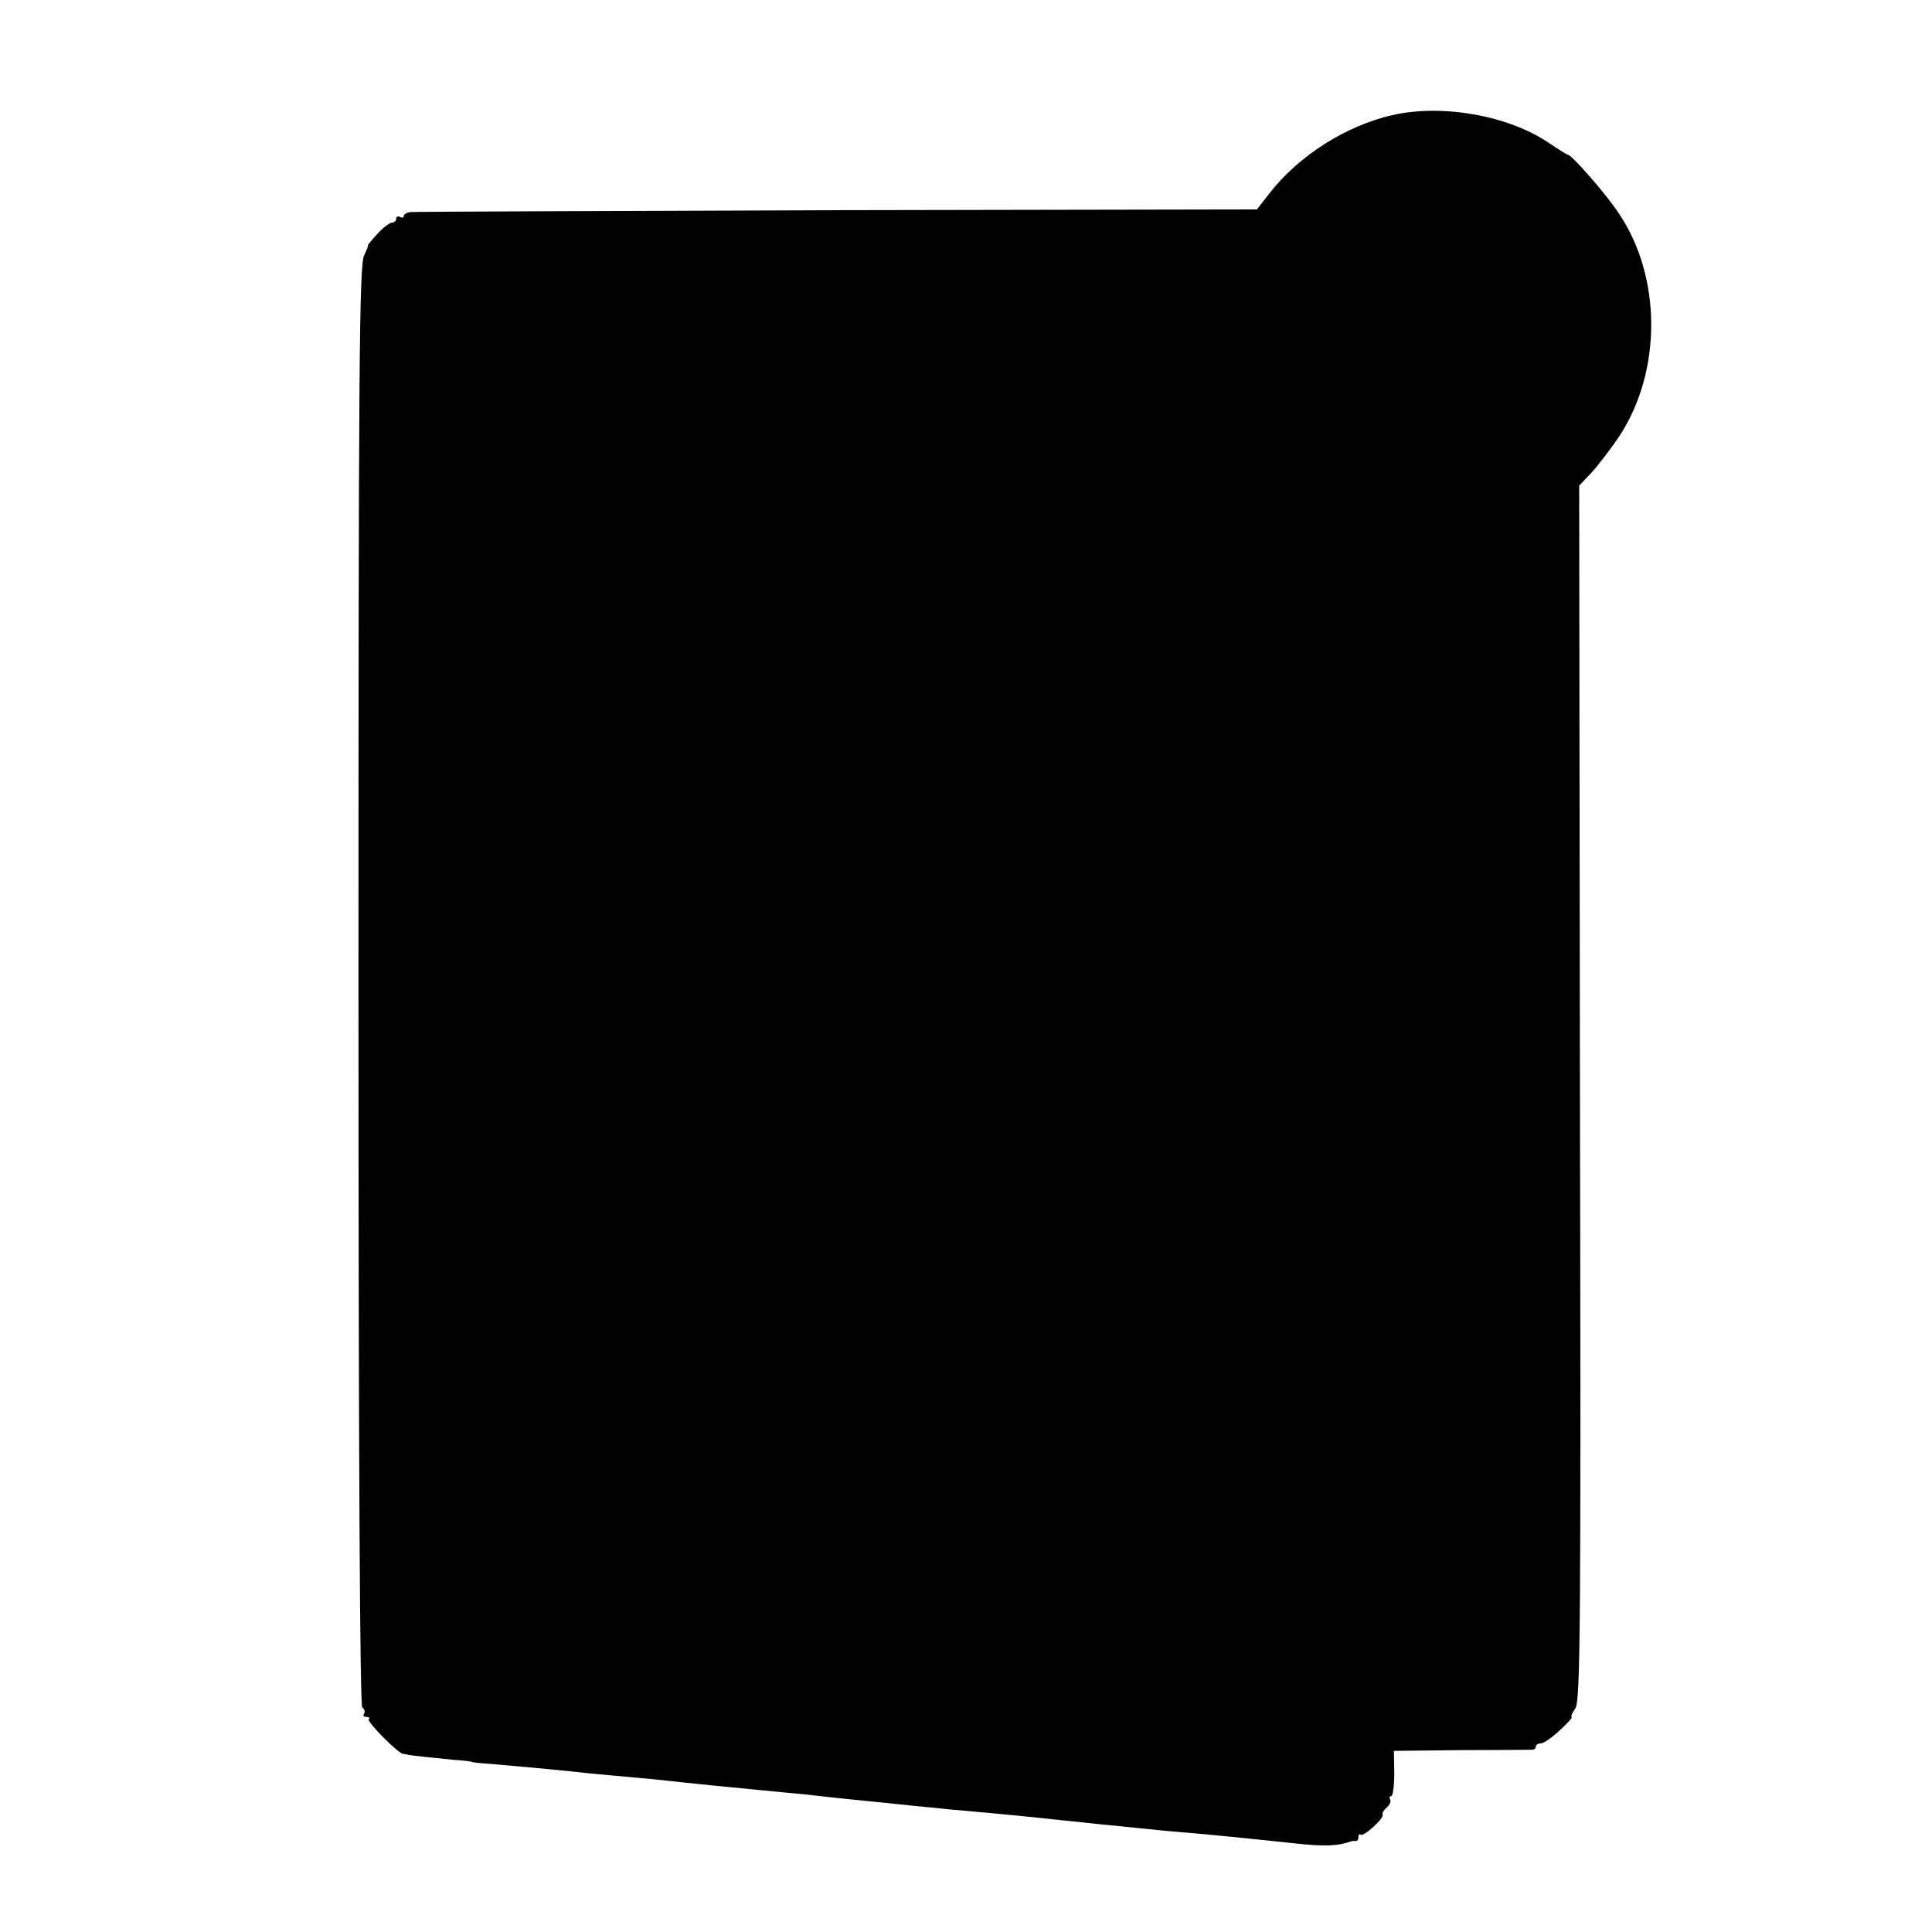 <?xml version="1.0" standalone="no"?>
<!DOCTYPE svg PUBLIC "-//W3C//DTD SVG 20010904//EN"
 "http://www.w3.org/TR/2001/REC-SVG-20010904/DTD/svg10.dtd">
<svg version="1.0" xmlns="http://www.w3.org/2000/svg"
 width="512pt" height="512pt" viewBox="0 0 512 512"
 preserveAspectRatio="xMidYMid meet">
<g transform="translate(0,512) scale(0.1,-0.1)"
fill="#000000" stroke="none">
<path d="M3690 4815 c-122 -28 -246 -106 -324 -205 l-35 -45 -1113 -2 c-612
-2 -1121 -4 -1130 -5 -10 -1 -18 -6 -18 -11 0 -4 -4 -5 -10 -2 -5 3 -10 1 -10
-4 0 -6 -5 -11 -11 -11 -6 0 -24 -13 -39 -30 -15 -16 -26 -30 -25 -30 2 0 -3
-12 -10 -27 -13 -24 -15 -302 -15 -1935 0 -1268 4 -1909 10 -1913 6 -4 8 -11
5 -16 -4 -5 -1 -9 6 -9 7 0 10 -3 6 -6 -6 -6 81 -94 92 -92 3 0 8 -1 11 -2 6
-2 73 -9 125 -14 22 -1 42 -4 45 -5 3 -2 28 -4 55 -6 56 -5 137 -12 205 -19
25 -3 74 -8 110 -11 36 -3 85 -8 110 -10 119 -13 202 -21 295 -30 33 -3 80 -8
105 -10 25 -3 65 -7 90 -10 129 -13 168 -17 205 -21 22 -2 63 -6 90 -9 161
-14 216 -20 310 -30 28 -3 70 -7 95 -10 25 -2 70 -7 100 -10 30 -3 78 -8 105
-10 65 -5 212 -20 305 -30 81 -9 117 -7 150 5 3 1 8 2 13 1 4 0 7 4 7 11 0 6
3 9 6 6 7 -7 63 44 58 53 -2 4 3 12 11 19 8 7 12 16 9 21 -3 5 -2 9 3 9 4 0 8
27 8 60 l-1 60 176 2 c96 0 181 1 188 1 6 -1 12 3 12 8 0 5 6 9 14 9 7 0 30
16 50 35 21 19 35 35 31 35 -3 0 1 10 10 23 13 21 15 209 12 1632 l-2 1608 34
36 c18 20 51 63 73 96 112 171 112 420 -1 588 -32 50 -126 157 -136 157 -2 0
-25 14 -50 31 -107 73 -283 104 -415 74z"/>
</g>
</svg>
